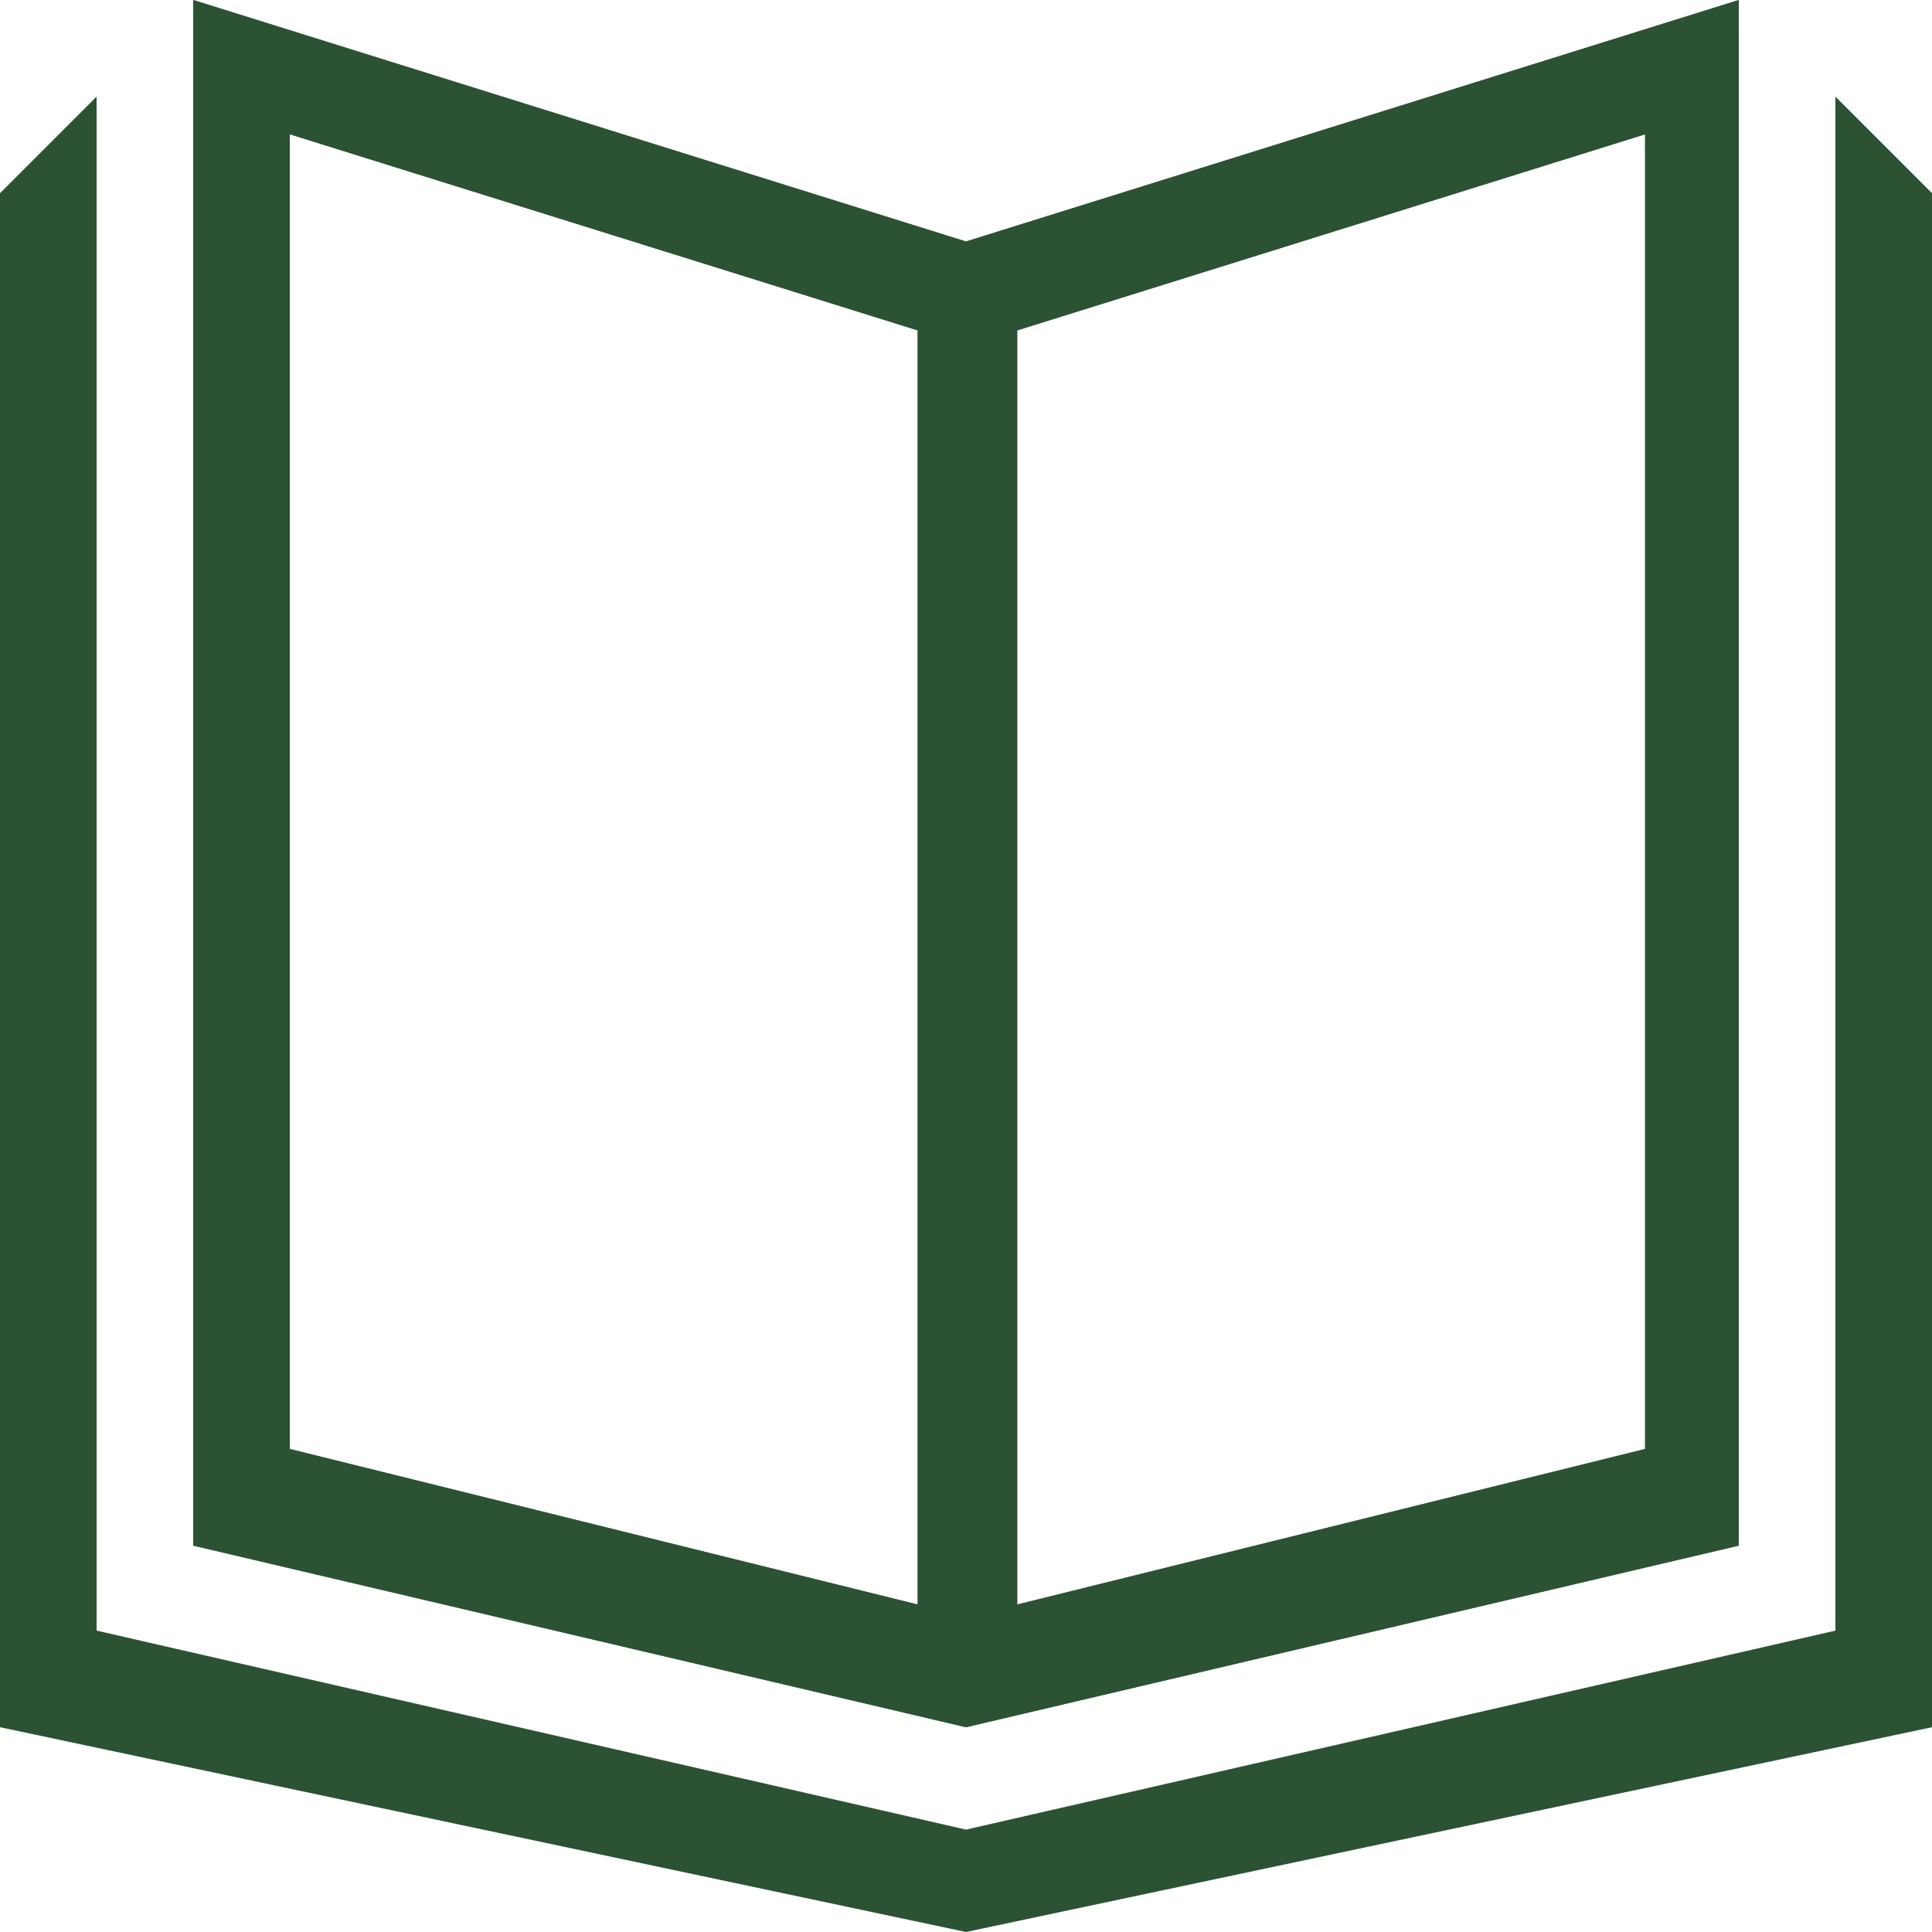 <?xml version="1.0" encoding="UTF-8" standalone="no"?>
<!DOCTYPE svg PUBLIC "-//W3C//DTD SVG 1.1//EN" "http://www.w3.org/Graphics/SVG/1.1/DTD/svg11.dtd">
<svg version="1.1" xmlns="http://www.w3.org/2000/svg" xmlns:xlink="http://www.w3.org/1999/xlink" preserveAspectRatio="xMidYMid meet" viewBox="0 0 20 20" width="20" height="20"><defs><path d="M0 17.88L10 20L20 17.88L20 2L19 1L19 16.88L10 18.94L1 16.88L1 1L0 2L0 17.88Z" id="c2xKSgRpXE"></path><path d="M10 17.88L2 16L2 0L10 2.5L18 0L18 16L10 17.88ZM10.53 16.61L17.03 15L17.03 1.39L10.53 3.42L10.53 16.61ZM9.5 16.61L9.5 3.42L3 1.39L3 15L9.5 16.61Z" id="ac0OdkrlW"></path><clipPath id="clipb4V1lELj9"><use xlink:href="#ac0OdkrlW" opacity="1"></use></clipPath></defs><g><g><g><use xlink:href="#c2xKSgRpXE" opacity="1" fill="#2c5234" fill-opacity="1"></use></g><g><use xlink:href="#ac0OdkrlW" opacity="1" fill="#2c5234" fill-opacity="1"></use><g clip-path="url(#clipb4V1lELj9)"><use xlink:href="#ac0OdkrlW" opacity="1" fill-opacity="0" stroke="#2c5234" stroke-width="2" stroke-opacity="1"></use></g></g></g></g></svg>